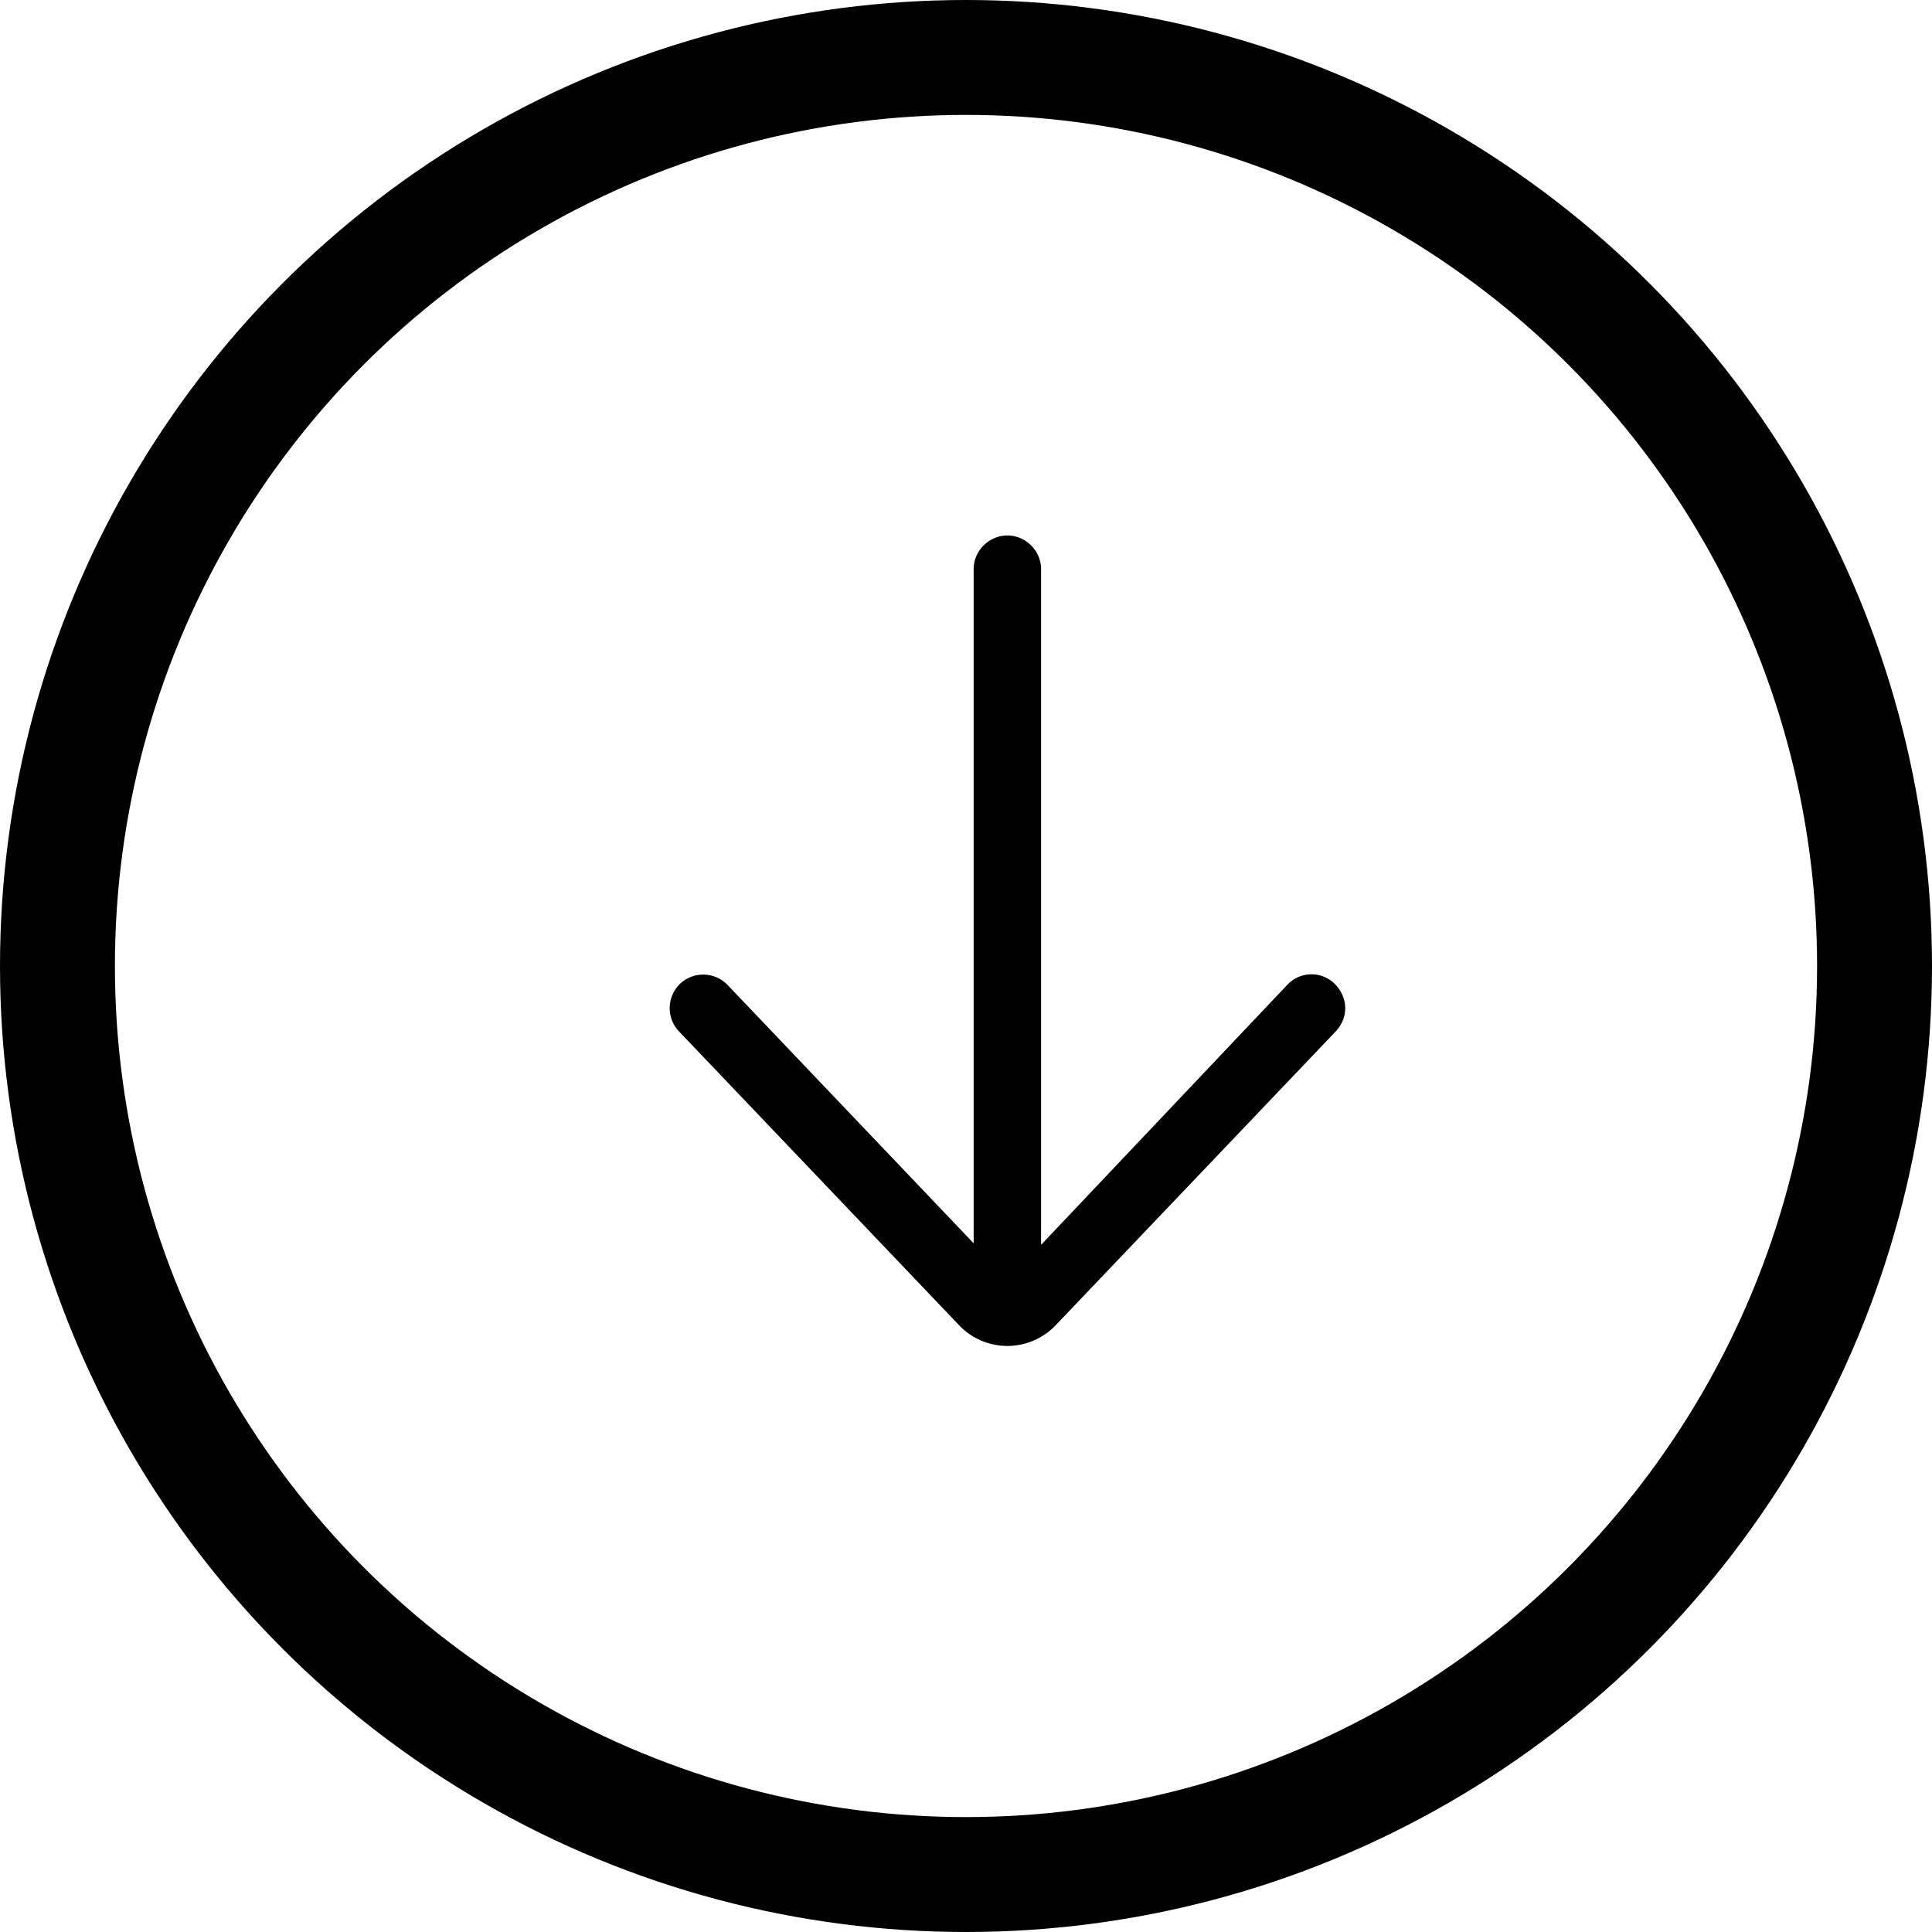 <svg data-name="Layer 2" xmlns="http://www.w3.org/2000/svg" viewBox="0 0 25.22 25.22"><g data-name="Layer 1"><circle cx="12.61" cy="12.61" r="11.86" style="fill:none;stroke:#000;stroke-miterlimit:10;stroke-width:1.5px"/><path d="M12.71 7.43v8.8L9.5 12.86a.441.441 0 0 0-.62-.02c-.18.17-.18.45-.02.62l3.67 3.85a.87.87 0 0 0 1.25-.01l3.66-3.84c.08-.09.12-.19.12-.3 0-.12-.05-.23-.14-.32a.432.432 0 0 0-.62.02l-3.21 3.39V7.43c0-.24-.2-.44-.44-.44s-.44.2-.44.44z" style="fill:#000;stroke-width:0"/></g></svg>